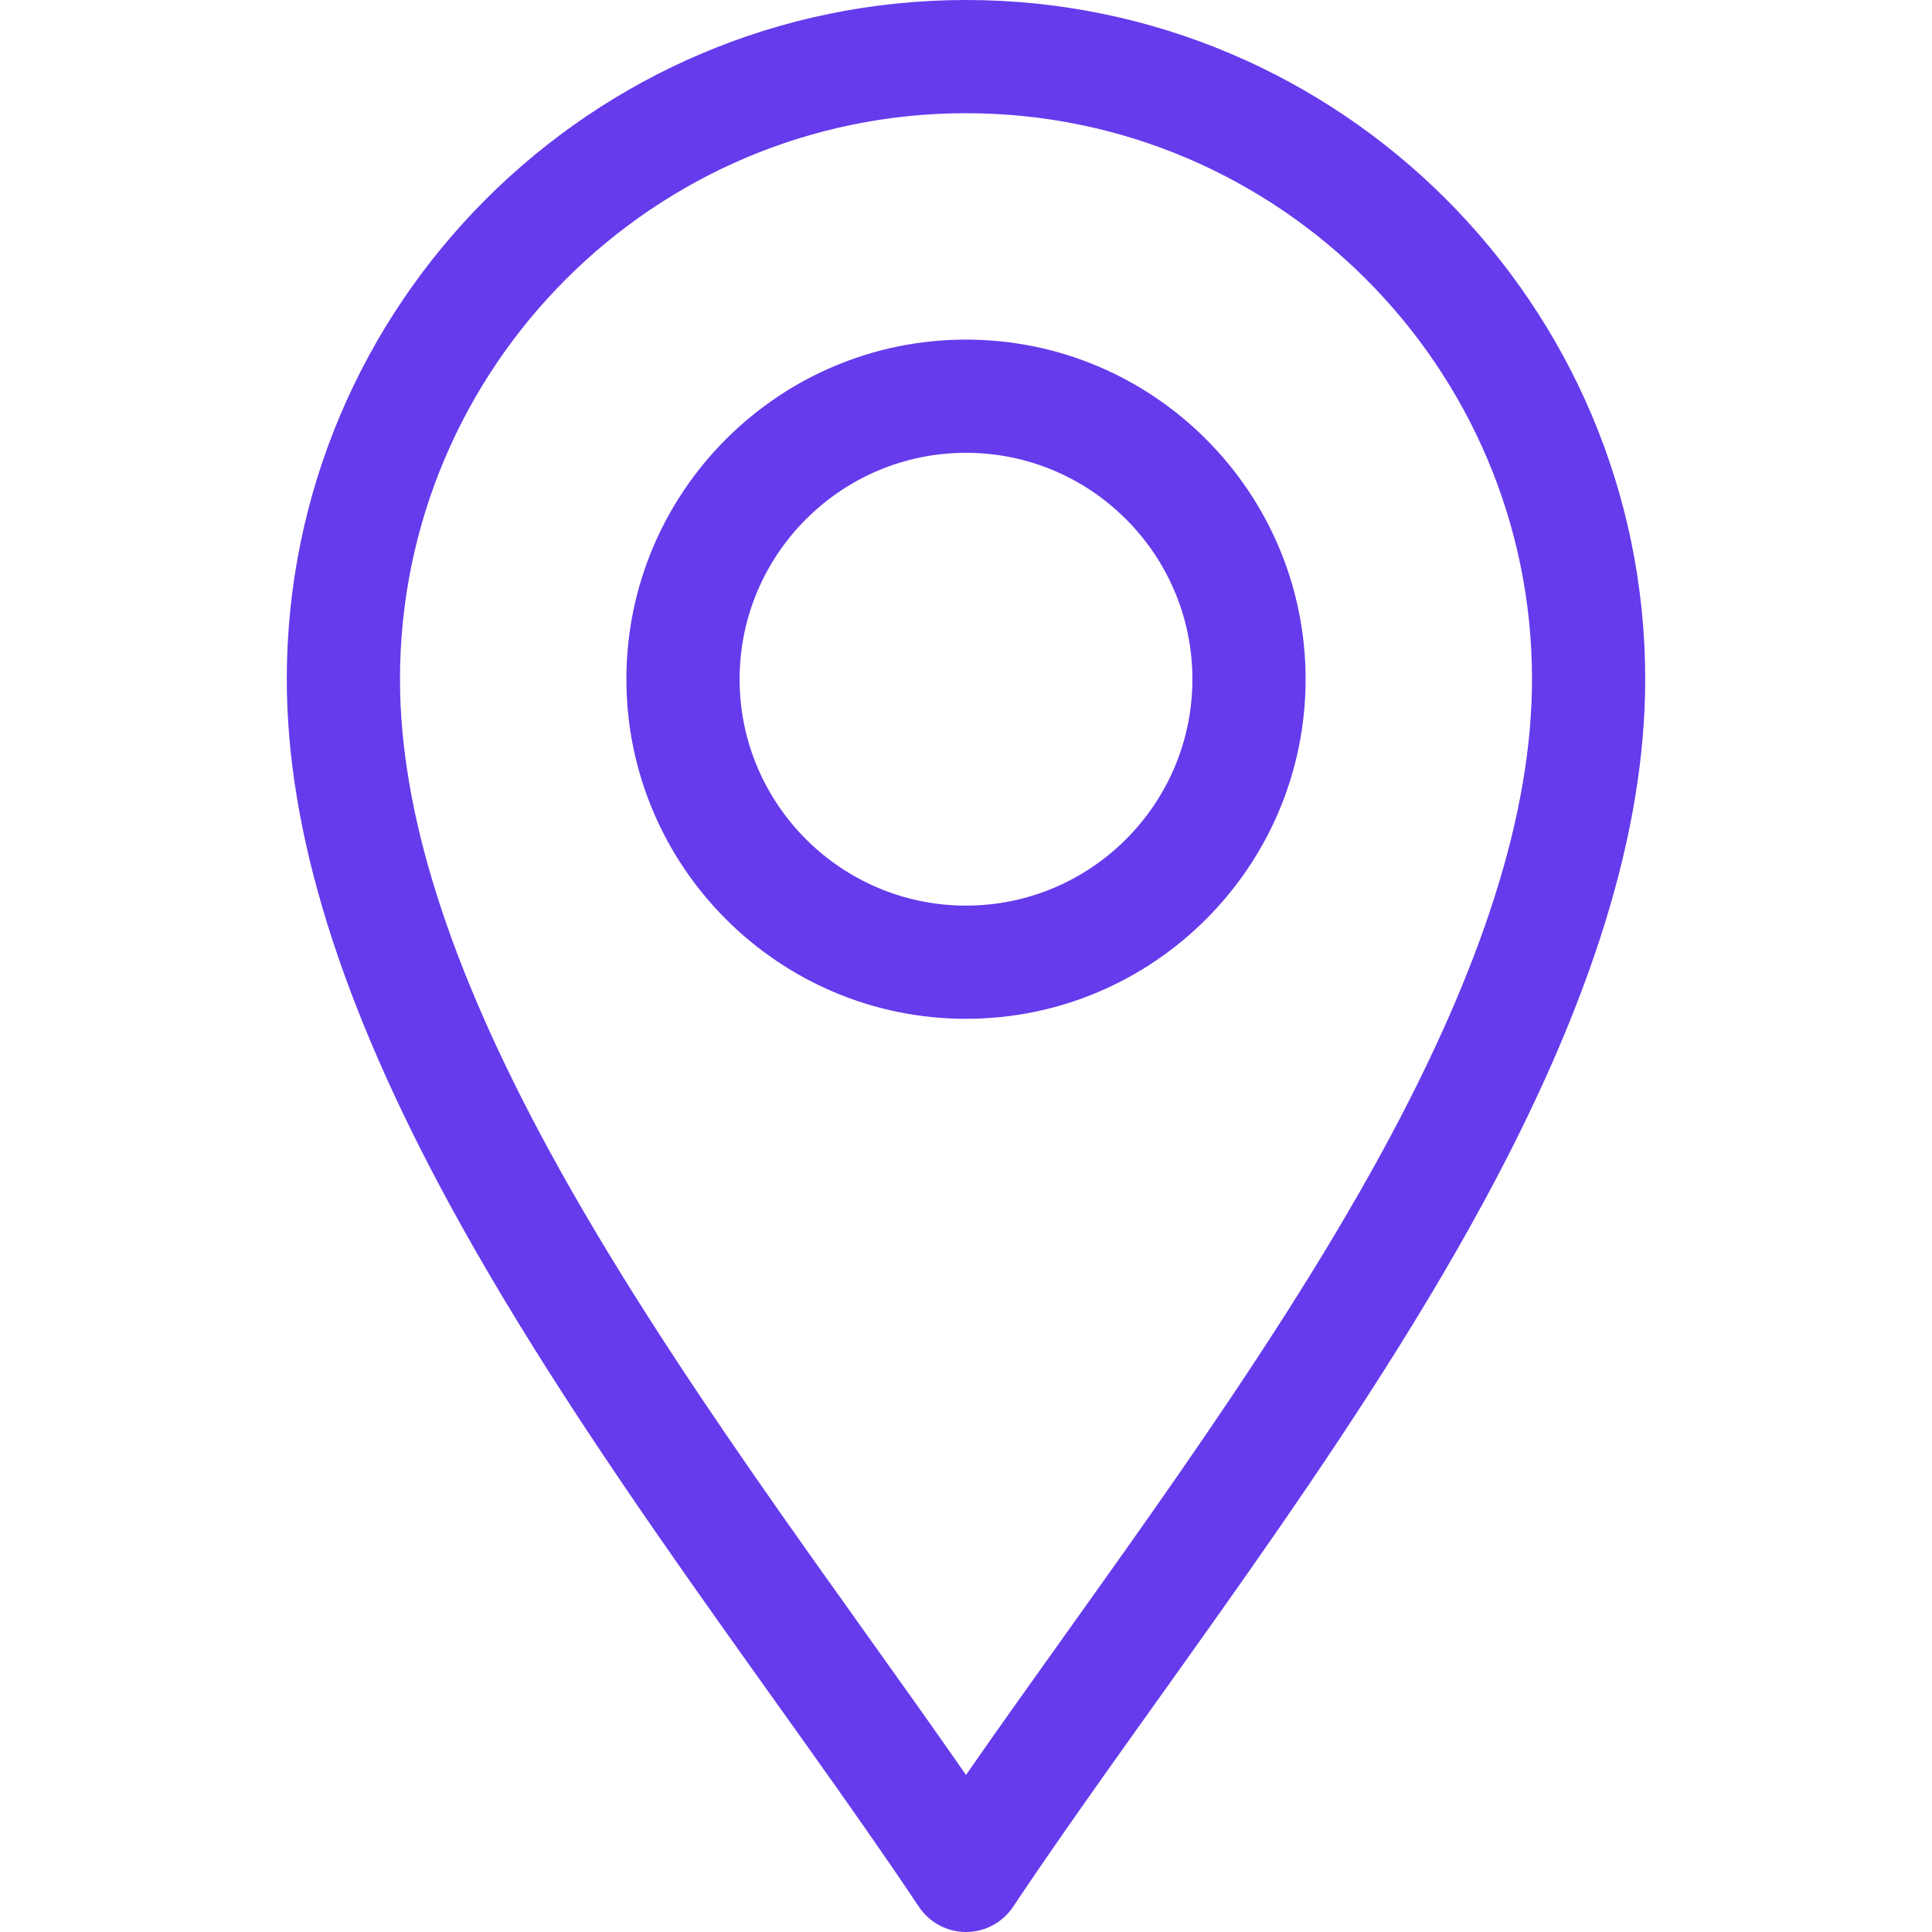 <?xml version="1.0" encoding="UTF-8"?>
<svg xmlns="http://www.w3.org/2000/svg" width="27" height="27" viewBox="0 0 27 27" fill="none">
  <path d="M12.842 26.648C12.989 26.868 13.236 27 13.5 27C13.764 27 14.011 26.868 14.158 26.648C16.03 23.84 18.788 20.372 20.709 16.845C22.245 14.025 22.992 11.62 22.992 9.492C22.992 4.258 18.734 0 13.5 0C8.266 0 4.008 4.258 4.008 9.492C4.008 11.62 4.755 14.025 6.291 16.845C8.211 20.369 10.974 23.846 12.842 26.648ZM13.5 1.582C17.862 1.582 21.41 5.131 21.41 9.492C21.41 11.349 20.726 13.506 19.32 16.088C17.663 19.128 15.3 22.212 13.5 24.805C11.7 22.212 9.337 19.128 7.68 16.088C6.274 13.506 5.59 11.349 5.59 9.492C5.59 5.131 9.138 1.582 13.5 1.582Z" fill="#653BEC"></path>
  <path d="M13.5 14.238C16.117 14.238 18.246 12.109 18.246 9.492C18.246 6.875 16.117 4.746 13.5 4.746C10.883 4.746 8.754 6.875 8.754 9.492C8.754 12.109 10.883 14.238 13.5 14.238ZM13.5 6.328C15.245 6.328 16.664 7.748 16.664 9.492C16.664 11.237 15.245 12.656 13.5 12.656C11.755 12.656 10.336 11.237 10.336 9.492C10.336 7.748 11.755 6.328 13.5 6.328Z" fill="#653BEC"></path>
</svg>
